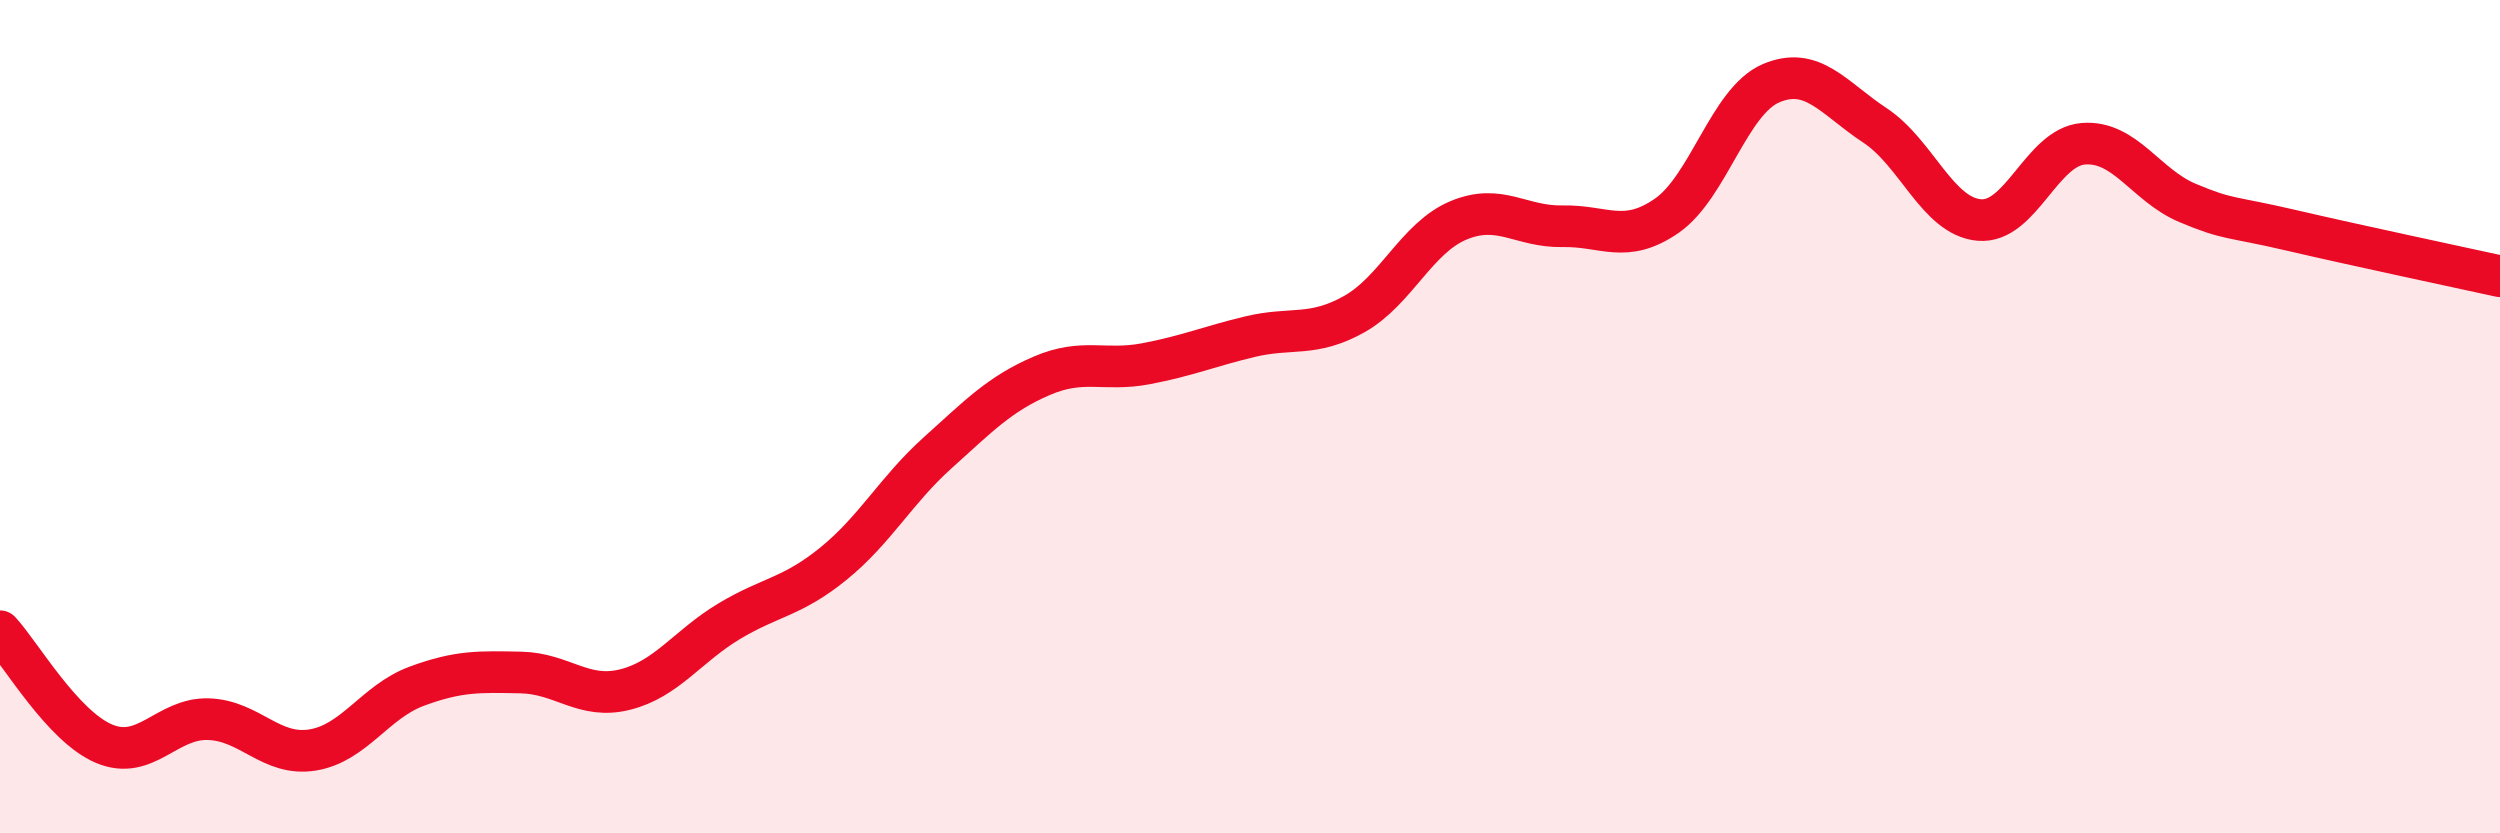 
    <svg width="60" height="20" viewBox="0 0 60 20" xmlns="http://www.w3.org/2000/svg">
      <path
        d="M 0,15.15 C 0.5,15.69 1.5,17.43 2.5,17.85 C 3.5,18.27 4,17.23 5,17.26 C 6,17.29 6.5,18.16 7.5,18 C 8.5,17.84 9,16.84 10,16.47 C 11,16.1 11.5,16.12 12.5,16.14 C 13.5,16.16 14,16.8 15,16.55 C 16,16.3 16.5,15.51 17.5,14.91 C 18.5,14.31 19,14.34 20,13.53 C 21,12.72 21.5,11.77 22.5,10.87 C 23.5,9.97 24,9.45 25,9.02 C 26,8.59 26.5,8.92 27.5,8.73 C 28.5,8.54 29,8.32 30,8.08 C 31,7.84 31.5,8.1 32.5,7.54 C 33.5,6.98 34,5.71 35,5.29 C 36,4.87 36.5,5.45 37.5,5.43 C 38.5,5.41 39,5.87 40,5.18 C 41,4.49 41.5,2.43 42.5,2 C 43.5,1.57 44,2.35 45,3.01 C 46,3.67 46.5,5.19 47.5,5.28 C 48.5,5.37 49,3.53 50,3.45 C 51,3.37 51.5,4.45 52.5,4.87 C 53.5,5.29 53.5,5.18 55,5.53 C 56.5,5.88 59,6.41 60,6.63L60 20L0 20Z"
        fill="#EB0A25"
        opacity="0.1"
        stroke-linecap="round"
        stroke-linejoin="round"
      />
      <path
        d="M 0,15.15 C 0.5,15.69 1.5,17.43 2.5,17.85 C 3.5,18.27 4,17.23 5,17.26 C 6,17.29 6.5,18.16 7.5,18 C 8.5,17.84 9,16.84 10,16.47 C 11,16.1 11.5,16.12 12.5,16.14 C 13.5,16.16 14,16.8 15,16.55 C 16,16.3 16.5,15.51 17.5,14.91 C 18.5,14.31 19,14.34 20,13.53 C 21,12.72 21.5,11.77 22.5,10.87 C 23.5,9.97 24,9.45 25,9.02 C 26,8.59 26.5,8.92 27.5,8.73 C 28.5,8.54 29,8.32 30,8.08 C 31,7.84 31.5,8.1 32.5,7.54 C 33.5,6.98 34,5.71 35,5.29 C 36,4.87 36.5,5.45 37.5,5.43 C 38.5,5.41 39,5.87 40,5.18 C 41,4.49 41.5,2.43 42.5,2 C 43.5,1.57 44,2.35 45,3.01 C 46,3.67 46.5,5.19 47.5,5.28 C 48.5,5.37 49,3.53 50,3.45 C 51,3.37 51.5,4.45 52.5,4.87 C 53.5,5.29 53.5,5.18 55,5.53 C 56.5,5.88 59,6.41 60,6.63"
        stroke="#EB0A25"
        stroke-width="1"
        fill="none"
        stroke-linecap="round"
        stroke-linejoin="round"
      />
    </svg>
  